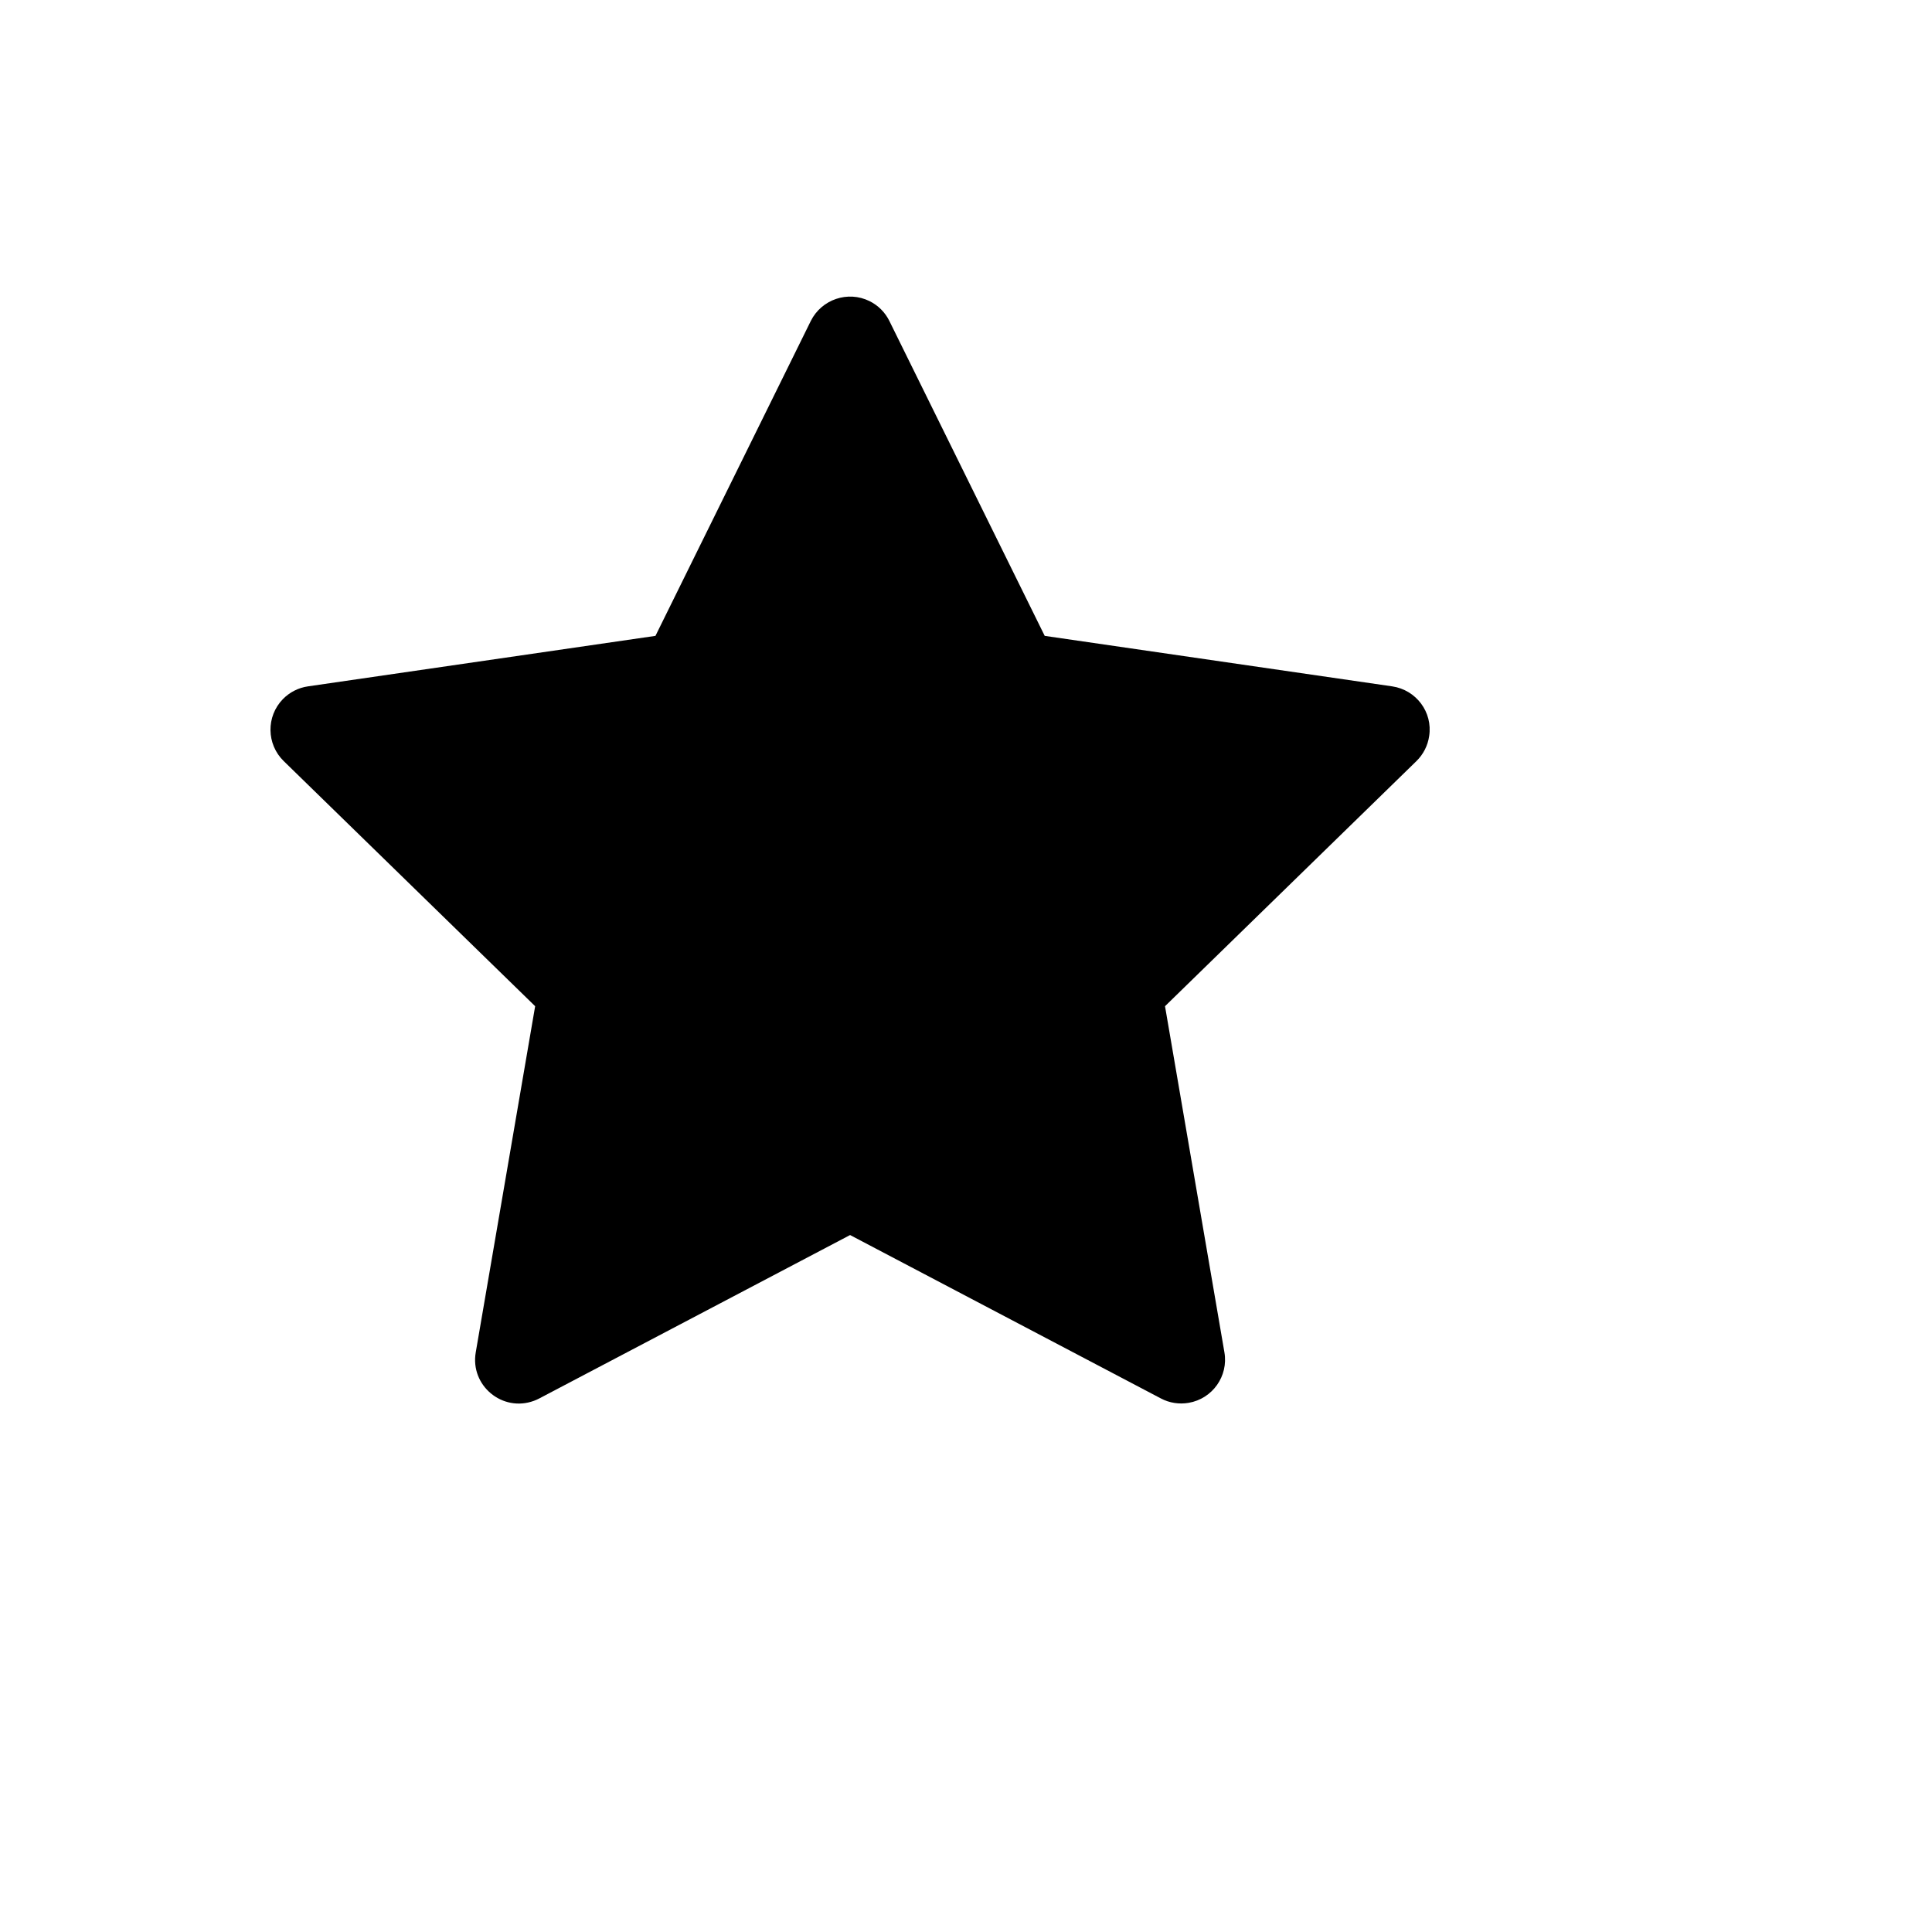<svg xmlns="http://www.w3.org/2000/svg" version="1.1" xmlns:xlink="http://www.w3.org/1999/xlink" width="100%" height="100%" id="svgWorkerArea" viewBox="-25 -25 625 625" xmlns:idraw="https://idraw.muisca.co" style="background: white;"><defs id="defsdoc"><pattern id="patternBool" x="0" y="0" width="10" height="10" patternUnits="userSpaceOnUse" patternTransform="rotate(35)"><circle cx="5" cy="5" r="4" style="stroke: none;fill: #ff000070;"></circle></pattern></defs><g id="fileImp-767906192" class="cosito"><path id="pathImp-620137785" class="grouped" d="M425.38 197.039C425.38 197.039 312.962 180.702 312.962 180.702 312.962 180.702 262.708 78.828 262.708 78.828 261.336 76.039 259.078 73.781 256.288 72.408 249.292 68.955 240.791 71.833 237.294 78.828 237.294 78.828 187.04 180.702 187.04 180.702 187.04 180.702 74.622 197.039 74.622 197.039 71.523 197.482 68.689 198.943 66.52 201.157 61.058 206.77 61.177 215.746 66.785 221.213 66.785 221.213 148.121 300.507 148.121 300.507 148.121 300.507 128.905 412.476 128.905 412.476 127.049 423.206 137.505 431.922 147.726 428.164 148.317 427.947 148.892 427.691 149.449 427.397 149.449 427.397 250.001 374.534 250.001 374.534 250.001 374.534 350.553 427.397 350.553 427.397 353.298 428.858 356.486 429.345 359.541 428.813 367.245 427.485 372.425 420.18 371.097 412.476 371.097 412.476 351.881 300.507 351.881 300.507 351.881 300.507 433.216 221.213 433.216 221.213 435.43 219.043 436.891 216.21 437.334 213.111 438.53 205.363 433.128 198.19 425.38 197.039 425.38 197.039 425.38 197.039 425.38 197.039"></path></g></svg>